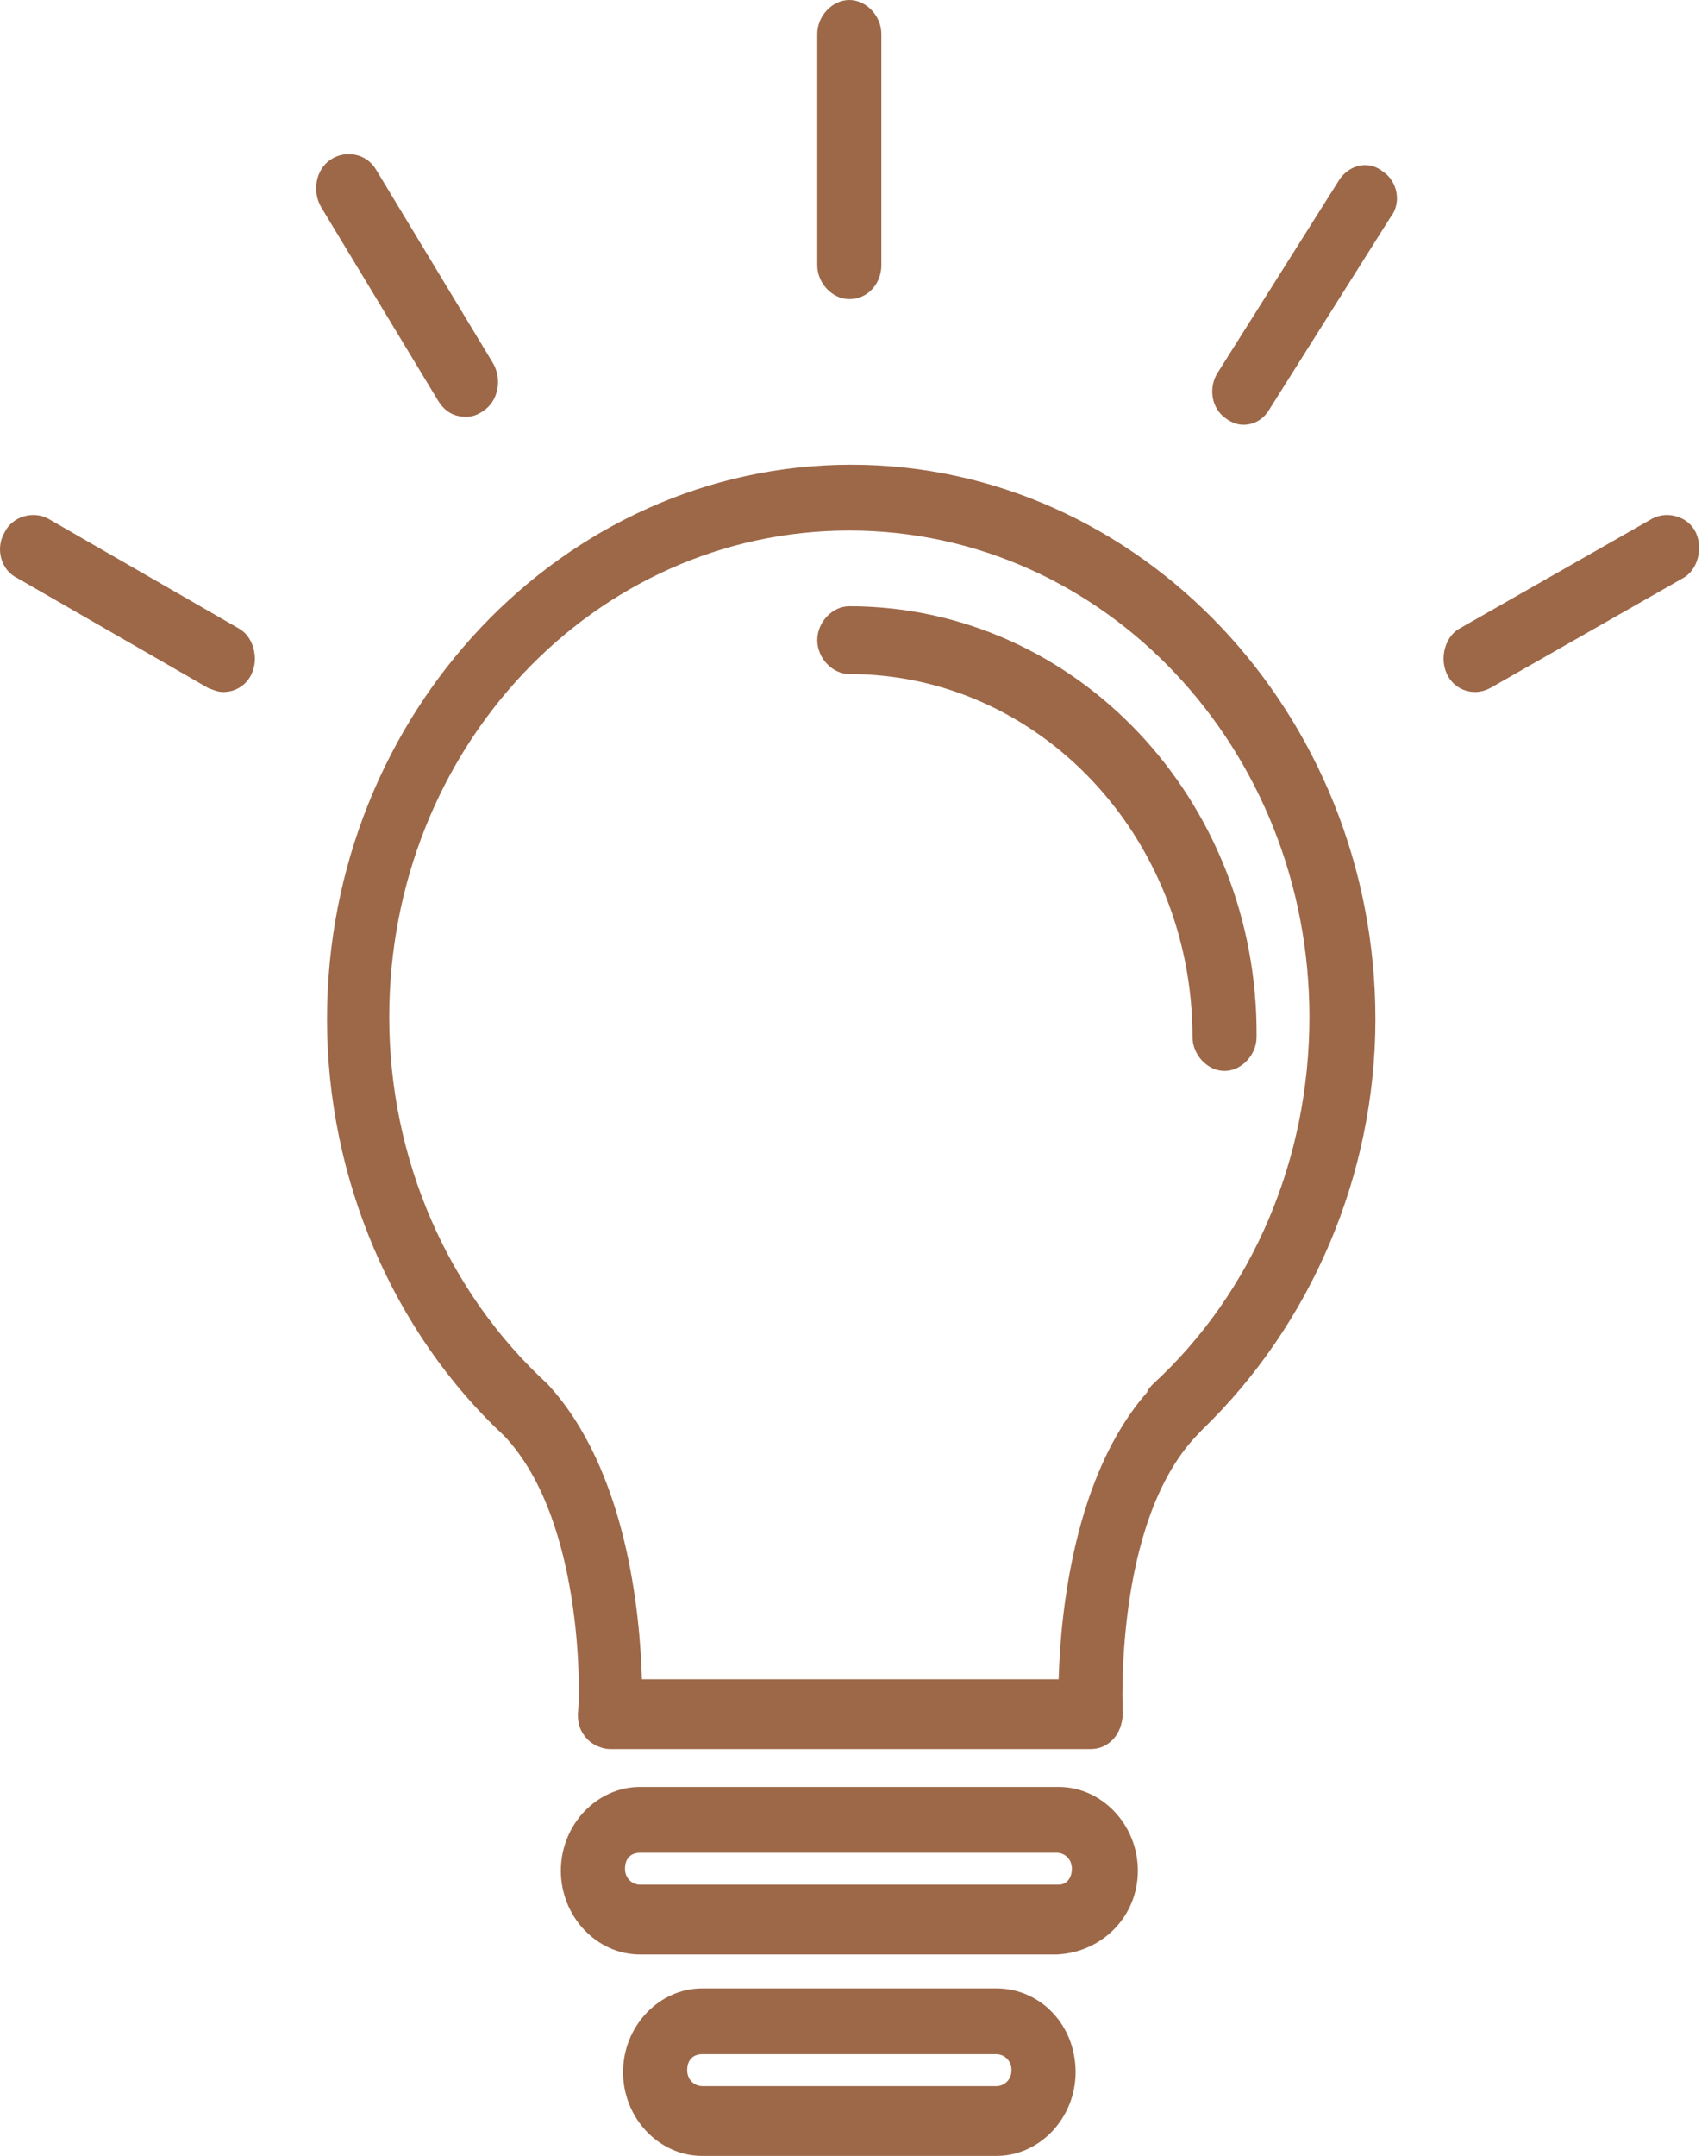 <?xml version="1.0" encoding="UTF-8"?> <svg xmlns="http://www.w3.org/2000/svg" width="65" height="82" viewBox="0 0 65 82" fill="none"><g clip-path="url(#clip0_3420_2717)"><path d="M32.394 17.676C21.415 17.676 12.445 27.158 12.445 38.764C12.445 44.832 14.957 50.673 19.191 54.617C22.348 57.955 22.061 65.086 21.989 65.161C21.989 65.541 22.061 65.844 22.348 66.148C22.563 66.375 22.922 66.527 23.209 66.527H41.508C41.867 66.527 42.154 66.375 42.369 66.148C42.584 65.92 42.728 65.541 42.728 65.161C42.728 65.086 42.369 57.955 45.526 54.617L45.742 54.39C49.904 50.37 52.343 44.68 52.343 38.764C52.343 27.158 43.373 17.676 32.394 17.676ZM43.876 52.645C43.804 52.721 43.66 52.873 43.66 52.949C40.862 56.135 40.36 61.369 40.288 63.872H24.429C24.357 61.369 23.855 55.907 20.841 52.645C17.038 49.156 14.813 44.074 14.813 38.688C14.813 28.447 22.635 20.179 32.323 20.179C42.01 20.179 49.832 28.447 49.832 38.688C49.832 44.074 47.679 49.156 43.876 52.645Z" fill="#9D6848"></path><path d="M32.322 23.059C31.676 23.059 31.102 23.665 31.102 24.348C31.102 25.031 31.676 25.638 32.322 25.638C39.569 25.638 45.382 31.858 45.382 39.443C45.382 40.126 45.956 40.733 46.602 40.733C47.247 40.733 47.821 40.126 47.821 39.443C47.893 30.417 40.933 23.059 32.322 23.059Z" fill="#9D6848"></path><path d="M40.288 67.967H24.358C22.707 67.967 21.344 69.408 21.344 71.153C21.344 72.897 22.707 74.339 24.358 74.339H40.216C41.939 74.263 43.302 72.897 43.302 71.153C43.302 69.408 41.939 67.967 40.288 67.967ZM40.288 71.684H24.358C24.071 71.684 23.784 71.456 23.784 71.077C23.784 70.698 23.999 70.47 24.358 70.47H40.216C40.503 70.47 40.791 70.698 40.791 71.077C40.791 71.456 40.575 71.684 40.288 71.684Z" fill="#9D6848"></path><path d="M37.919 75.629H26.725C25.074 75.629 23.711 77.07 23.711 78.815C23.711 80.559 25.074 82.001 26.725 82.001H37.919C39.57 82.001 40.933 80.559 40.933 78.815C40.933 76.994 39.57 75.629 37.919 75.629ZM37.919 79.346H26.725C26.438 79.346 26.151 79.118 26.151 78.739C26.151 78.36 26.366 78.132 26.725 78.132H37.919C38.206 78.132 38.493 78.36 38.493 78.739C38.493 79.118 38.206 79.346 37.919 79.346Z" fill="#9D6848"></path><path d="M32.322 11.378C33.039 11.378 33.541 10.771 33.541 10.089V1.29C33.541 0.607 32.967 0 32.322 0C31.676 0 31.102 0.607 31.102 1.29V10.089C31.102 10.771 31.676 11.378 32.322 11.378Z" fill="#9D6848"></path><path d="M52.626 6.523C52.052 6.068 51.334 6.296 50.976 6.827L46.383 14.109C45.953 14.716 46.096 15.55 46.67 15.929C46.886 16.081 47.101 16.157 47.316 16.157C47.747 16.157 48.105 15.929 48.321 15.55L52.913 8.268C53.344 7.737 53.2 6.903 52.626 6.523Z" fill="#9D6848"></path><path d="M17.752 15.854C17.968 15.854 18.183 15.778 18.398 15.626C18.972 15.247 19.116 14.412 18.757 13.805L14.308 6.447C13.949 5.841 13.16 5.689 12.586 6.068C12.012 6.447 11.868 7.282 12.227 7.889L16.676 15.247C16.963 15.702 17.322 15.854 17.752 15.854Z" fill="#9D6848"></path><path d="M9.071 23.894L1.823 19.722C1.249 19.418 0.46 19.646 0.173 20.253C-0.186 20.86 0.029 21.694 0.675 21.997L7.923 26.169C8.138 26.245 8.282 26.321 8.497 26.321C8.927 26.321 9.358 26.094 9.573 25.638C9.86 25.032 9.645 24.197 9.071 23.894Z" fill="#9D6848"></path><path d="M64.536 20.253C64.249 19.646 63.46 19.418 62.886 19.722L55.566 23.894C54.992 24.197 54.777 25.032 55.064 25.638C55.279 26.094 55.71 26.321 56.141 26.321C56.356 26.321 56.571 26.245 56.715 26.169L64.034 21.997C64.608 21.694 64.823 20.86 64.536 20.253Z" fill="#9D6848"></path></g><defs><clipPath id="clip0_3420_2717"><rect width="64.668" height="82" fill="white"></rect></clipPath></defs></svg> 